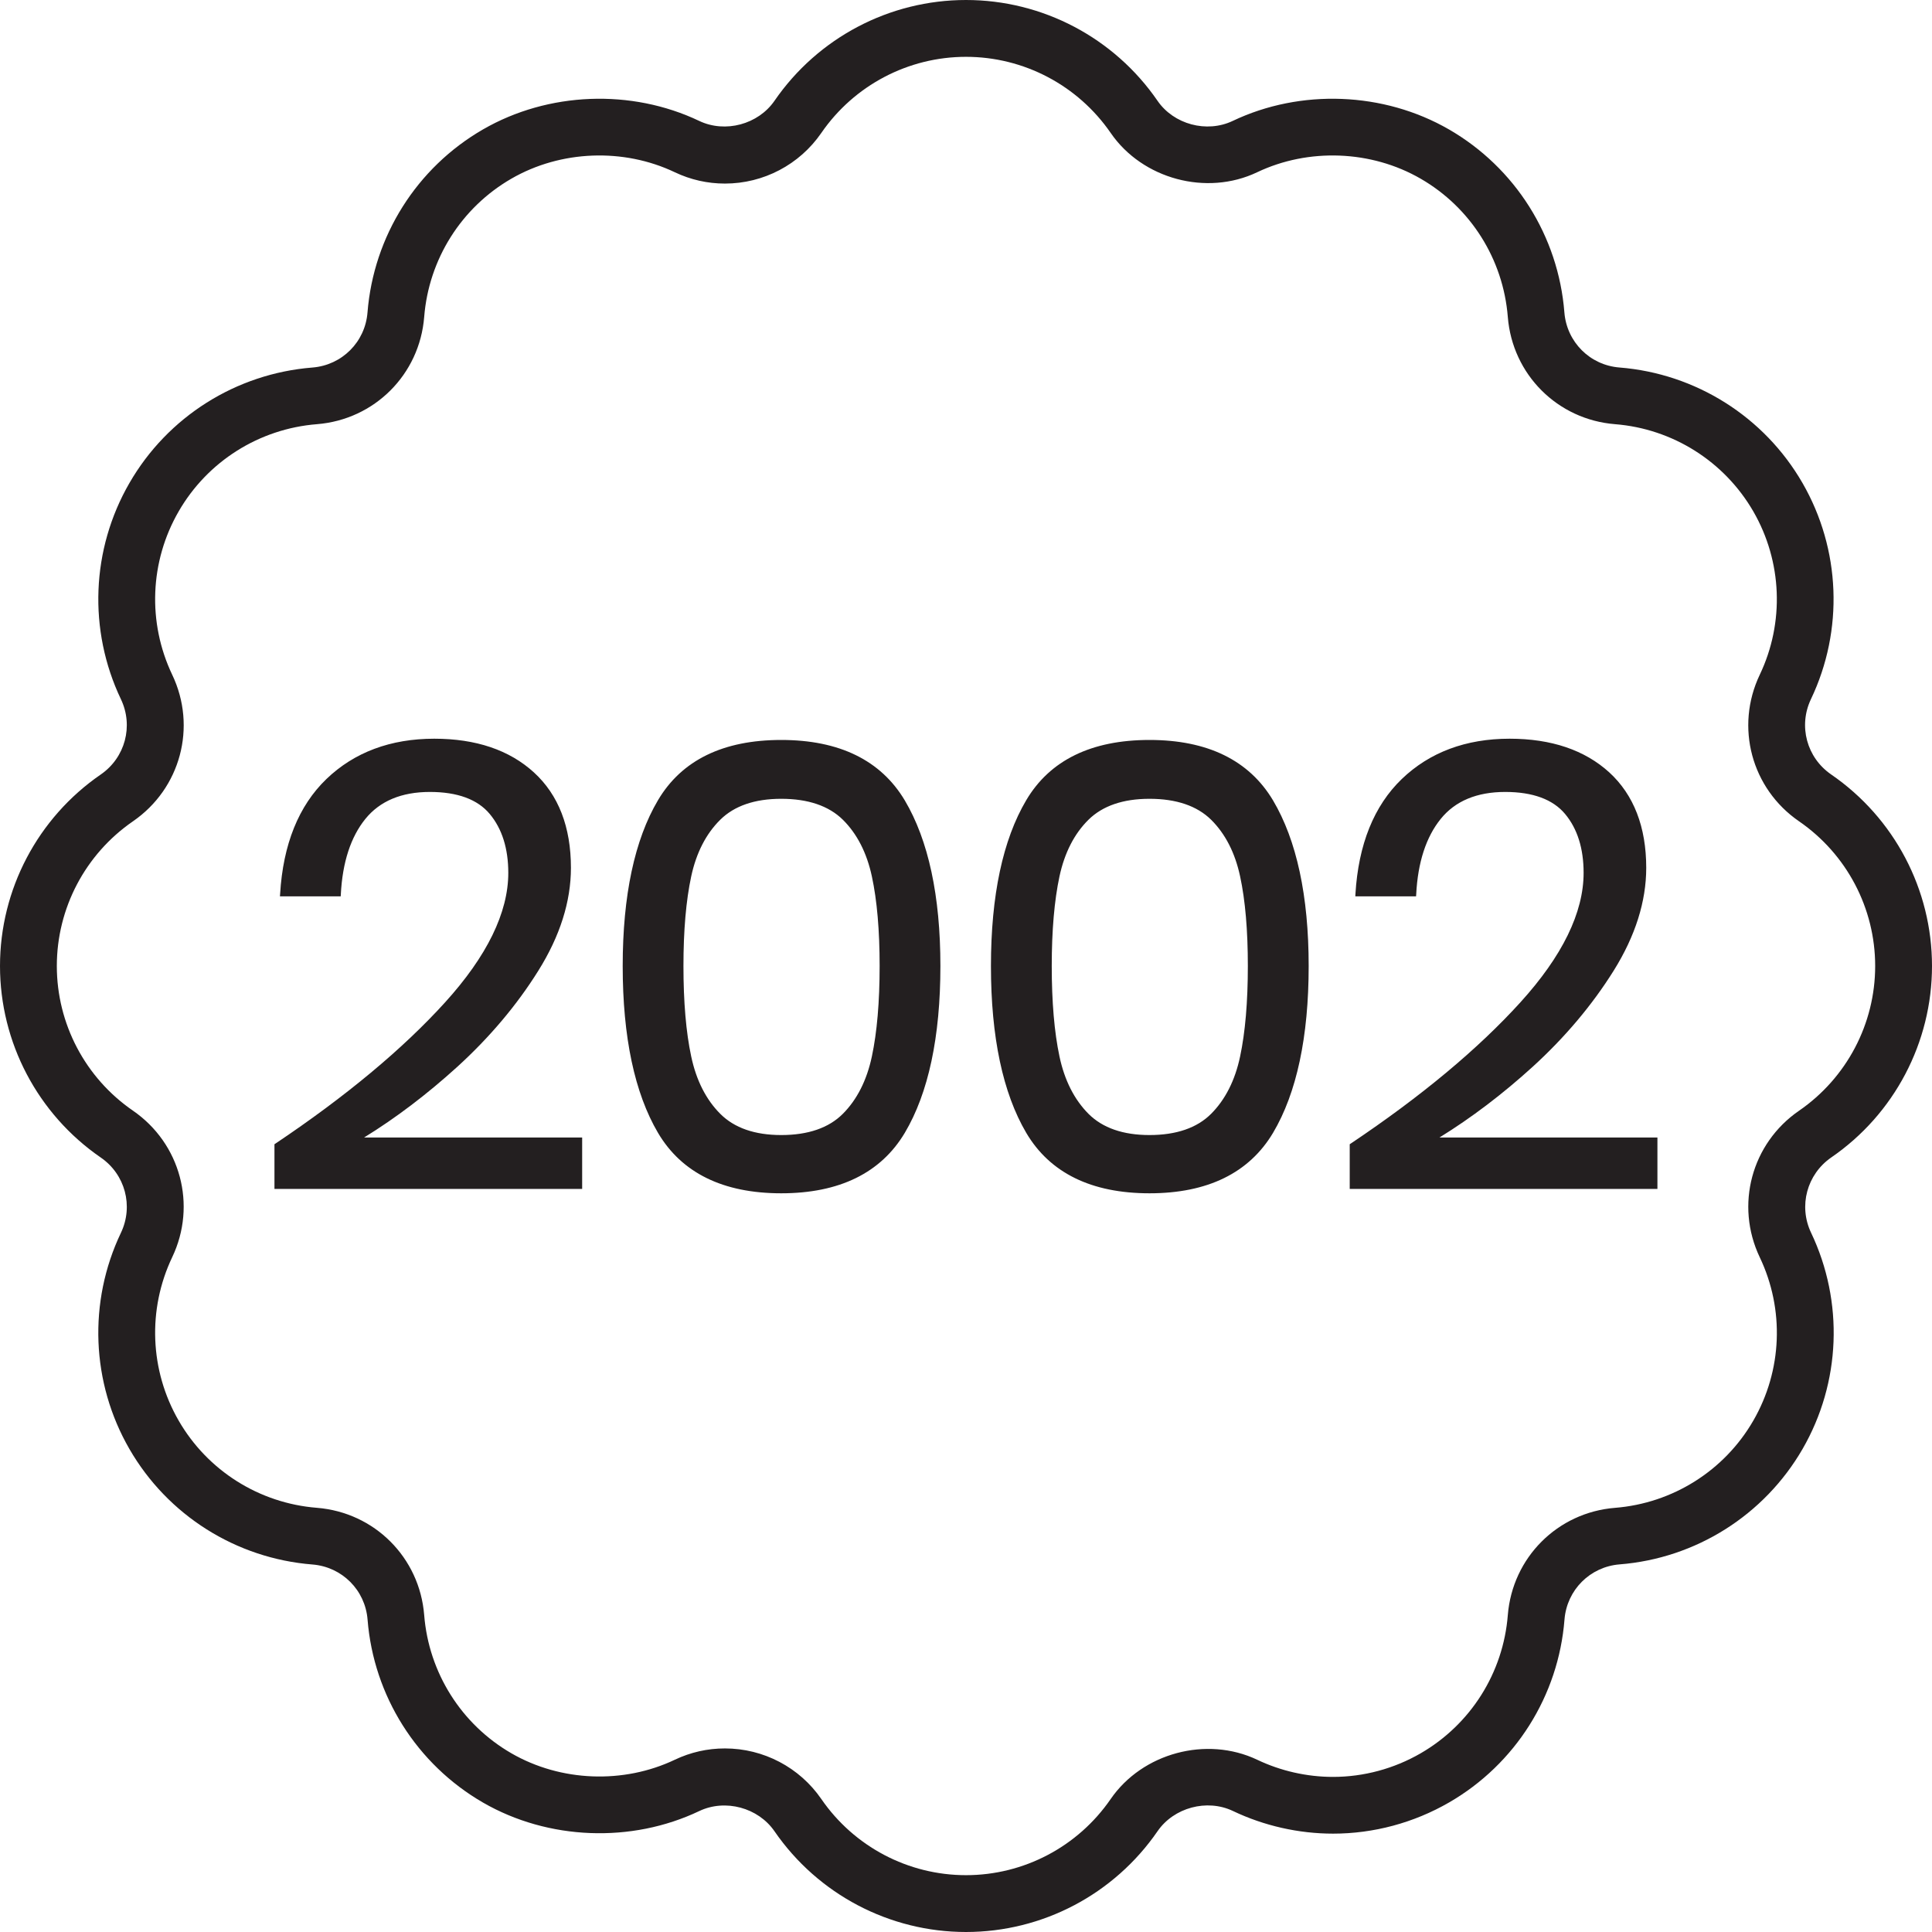 <?xml version="1.0" encoding="utf-8"?>
<!-- Generator: Adobe Illustrator 15.0.0, SVG Export Plug-In . SVG Version: 6.00 Build 0)  -->
<!DOCTYPE svg PUBLIC "-//W3C//DTD SVG 1.1//EN" "http://www.w3.org/Graphics/SVG/1.1/DTD/svg11.dtd">
<svg version="1.1" id="Vrstva_1" xmlns="http://www.w3.org/2000/svg" xmlns:xlink="http://www.w3.org/1999/xlink" x="0px" y="0px"
	 width="68px" height="68px" viewBox="0 0 68 68" enable-background="new 0 0 68 68" xml:space="preserve">
<g id="_x30_1">
	<path fill="#231F20" d="M34,68c-2.692,0-5.211-1.325-6.74-3.545c-0.573-0.832-1.732-1.148-2.65-0.711
		c-2.383,1.135-5.31,1.027-7.609-0.299c-2.332-1.348-3.851-3.756-4.064-6.441c-0.083-1.04-0.898-1.855-1.94-1.939
		C8.308,54.852,5.9,53.331,4.555,51c-1.346-2.332-1.458-5.178-0.299-7.609c0.449-0.943,0.15-2.059-0.71-2.65
		C1.326,39.212,0,36.691,0,34c0-2.692,1.326-5.212,3.546-6.74c0.86-0.592,1.159-1.707,0.71-2.65c-1.159-2.434-1.046-5.279,0.3-7.61
		c1.345-2.332,3.753-3.851,6.44-4.064c1.041-0.083,1.857-0.898,1.939-1.939C13.149,8.309,14.668,5.901,17,4.555
		c2.297-1.326,5.223-1.436,7.61-0.299c0.918,0.437,2.077,0.122,2.65-0.709C28.788,1.326,31.308,0,34,0
		c2.691,0,5.212,1.326,6.74,3.546c0.57,0.832,1.73,1.146,2.648,0.71c2.387-1.137,5.313-1.027,7.61,0.299
		c2.331,1.345,3.851,3.753,4.063,6.441c0.084,1.041,0.898,1.857,1.939,1.939c2.688,0.214,5.096,1.733,6.441,4.064
		c1.346,2.334,1.457,5.179,0.298,7.61c-0.448,0.942-0.149,2.057,0.712,2.65C66.675,28.789,68,31.308,68,34
		c0,2.691-1.325,5.212-3.545,6.738c-0.859,0.594-1.159,1.709-0.711,2.65c1.158,2.432,1.048,5.277-0.299,7.61
		c-1.348,2.332-3.756,3.851-6.441,4.063c-1.04,0.084-1.855,0.899-1.939,1.94c-0.211,2.685-1.73,5.093-4.063,6.44
		c-1.243,0.718-2.655,1.097-4.082,1.097l0,0c-1.213,0-2.433-0.276-3.528-0.799c-0.914-0.433-2.076-0.119-2.649,0.712
		C39.212,66.675,36.691,68,34,68z M25.515,61.539c1.356,0,2.625,0.666,3.393,1.781C30.063,64.998,31.966,66,34,66
		s3.938-1.002,5.092-2.68c1.116-1.62,3.371-2.229,5.157-1.383c0.829,0.396,1.752,0.604,2.669,0.604l0,0
		c1.077,0,2.143-0.287,3.082-0.829c1.764-1.019,2.91-2.837,3.07-4.866c0.162-2.025,1.75-3.613,3.773-3.775
		c2.031-0.161,3.852-1.309,4.868-3.07c1.019-1.764,1.103-3.912,0.226-5.75c-0.873-1.836-0.291-4.005,1.383-5.157
		C64.998,37.938,66,36.034,66,34s-1.002-3.938-2.68-5.093c-1.676-1.153-2.256-3.322-1.383-5.157c0.877-1.838,0.791-3.987-0.226-5.75
		c-1.019-1.761-2.837-2.909-4.866-3.07c-2.025-0.161-3.613-1.748-3.775-3.774C52.909,9.123,51.762,7.304,50,6.288
		c-1.738-1.004-3.947-1.084-5.751-0.226c-1.782,0.85-4.04,0.24-5.155-1.381C37.938,3.002,36.034,2,34,2s-3.938,1.002-5.093,2.68
		c-0.768,1.115-2.035,1.781-3.391,1.781c-0.615,0-1.209-0.134-1.766-0.399C21.948,5.204,19.739,5.284,18,6.288
		c-1.762,1.016-2.909,2.835-3.07,4.867c-0.161,2.026-1.749,3.614-3.775,3.775C9.123,15.091,7.304,16.238,6.288,18
		c-1.017,1.761-1.102,3.911-0.226,5.75c0.874,1.835,0.293,4.004-1.382,5.157C3.002,30.063,2,31.966,2,34s1.002,3.938,2.68,5.092
		c1.674,1.154,2.255,3.323,1.381,5.157C5.186,46.088,5.271,48.238,6.288,50c1.016,1.762,2.835,2.909,4.867,3.07
		c2.027,0.162,3.614,1.75,3.775,3.775c0.161,2.029,1.309,3.85,3.071,4.866c1.739,1.004,3.948,1.084,5.75,0.226
		C24.307,61.673,24.9,61.539,25.515,61.539z M16.097,37.547c1.139-1.038,2.099-2.176,2.852-3.384
		c0.761-1.216,1.146-2.434,1.146-3.618c0-1.438-0.438-2.568-1.302-3.358C17.931,26.399,16.751,26,15.285,26
		c-1.54,0-2.817,0.478-3.796,1.419c-0.979,0.943-1.527,2.304-1.63,4.047l-0.006,0.083h2.139l0.004-0.074
		c0.058-1.124,0.349-2.017,0.863-2.651c0.511-0.631,1.274-0.95,2.271-0.95c0.97,0,1.679,0.261,2.107,0.775
		c0.434,0.52,0.653,1.217,0.653,2.073c0,1.396-0.748,2.93-2.224,4.557c-1.488,1.641-3.497,3.313-5.972,4.972L9.66,40.273v1.574
		h10.83v-1.81h-7.676C13.932,39.35,15.034,38.512,16.097,37.547z M27.497,26.044c-2.045,0-3.504,0.712-4.337,2.119
		c-0.824,1.391-1.243,3.356-1.243,5.838c0,2.497,0.419,4.472,1.243,5.872C23.993,41.284,25.452,42,27.497,42
		c2.044,0,3.507-0.716,4.349-2.128c0.831-1.399,1.253-3.375,1.253-5.872c0-2.466-0.422-4.427-1.253-5.828
		C31.004,26.76,29.541,26.044,27.497,26.044z M29.664,39.204c-0.495,0.496-1.225,0.746-2.167,0.746c-0.929,0-1.65-0.25-2.145-0.746
		c-0.501-0.5-0.846-1.181-1.024-2.021c-0.182-0.85-0.273-1.92-0.273-3.184c0-1.248,0.092-2.309,0.273-3.152
		c0.179-0.831,0.523-1.502,1.024-1.996c0.494-0.488,1.216-0.736,2.145-0.736c0.942,0,1.672,0.248,2.168,0.736
		c0.499,0.493,0.844,1.165,1.022,1.996c0.182,0.843,0.273,1.904,0.273,3.152c0,1.264-0.092,2.334-0.273,3.184
		C30.509,38.023,30.164,38.704,29.664,39.204z M40.458,26.044c-2.044,0-3.504,0.712-4.337,2.119
		c-0.824,1.391-1.243,3.356-1.243,5.838c0,2.497,0.419,4.472,1.243,5.872C36.954,41.284,38.414,42,40.458,42
		s3.507-0.716,4.349-2.128c0.83-1.399,1.254-3.375,1.254-5.872c0-2.467-0.424-4.428-1.254-5.828
		C43.965,26.76,42.502,26.044,40.458,26.044z M42.626,39.204C42.13,39.7,41.4,39.95,40.458,39.95c-0.929,0-1.649-0.25-2.146-0.746
		c-0.498-0.5-0.845-1.181-1.022-2.021c-0.181-0.85-0.272-1.92-0.272-3.184c0-1.248,0.092-2.309,0.272-3.152
		c0.179-0.832,0.522-1.503,1.022-1.996c0.496-0.488,1.217-0.736,2.146-0.736c0.942,0,1.672,0.248,2.168,0.736
		c0.5,0.494,0.845,1.166,1.022,1.996c0.182,0.843,0.272,1.904,0.272,3.152c0,1.264-0.092,2.334-0.272,3.184
		C43.471,38.023,43.126,38.704,42.626,39.204z M50.662,40.038c1.119-0.69,2.222-1.526,3.283-2.491
		c1.136-1.035,2.096-2.174,2.852-3.384c0.76-1.217,1.145-2.434,1.145-3.618c0-1.438-0.438-2.568-1.299-3.358
		C55.779,26.399,54.6,26,53.133,26c-1.539,0-2.816,0.478-3.795,1.419c-0.979,0.942-1.527,2.304-1.631,4.047l-0.004,0.083h2.138
		l0.005-0.074c0.057-1.123,0.348-2.015,0.862-2.651c0.509-0.631,1.272-0.95,2.271-0.95c0.969,0,1.678,0.261,2.107,0.775
		c0.434,0.52,0.652,1.217,0.652,2.073c0,1.397-0.748,2.93-2.225,4.557c-1.486,1.638-3.494,3.313-5.973,4.972l-0.034,0.022v1.574
		h10.83v-1.81H50.662z"/>
</g>
</svg>

